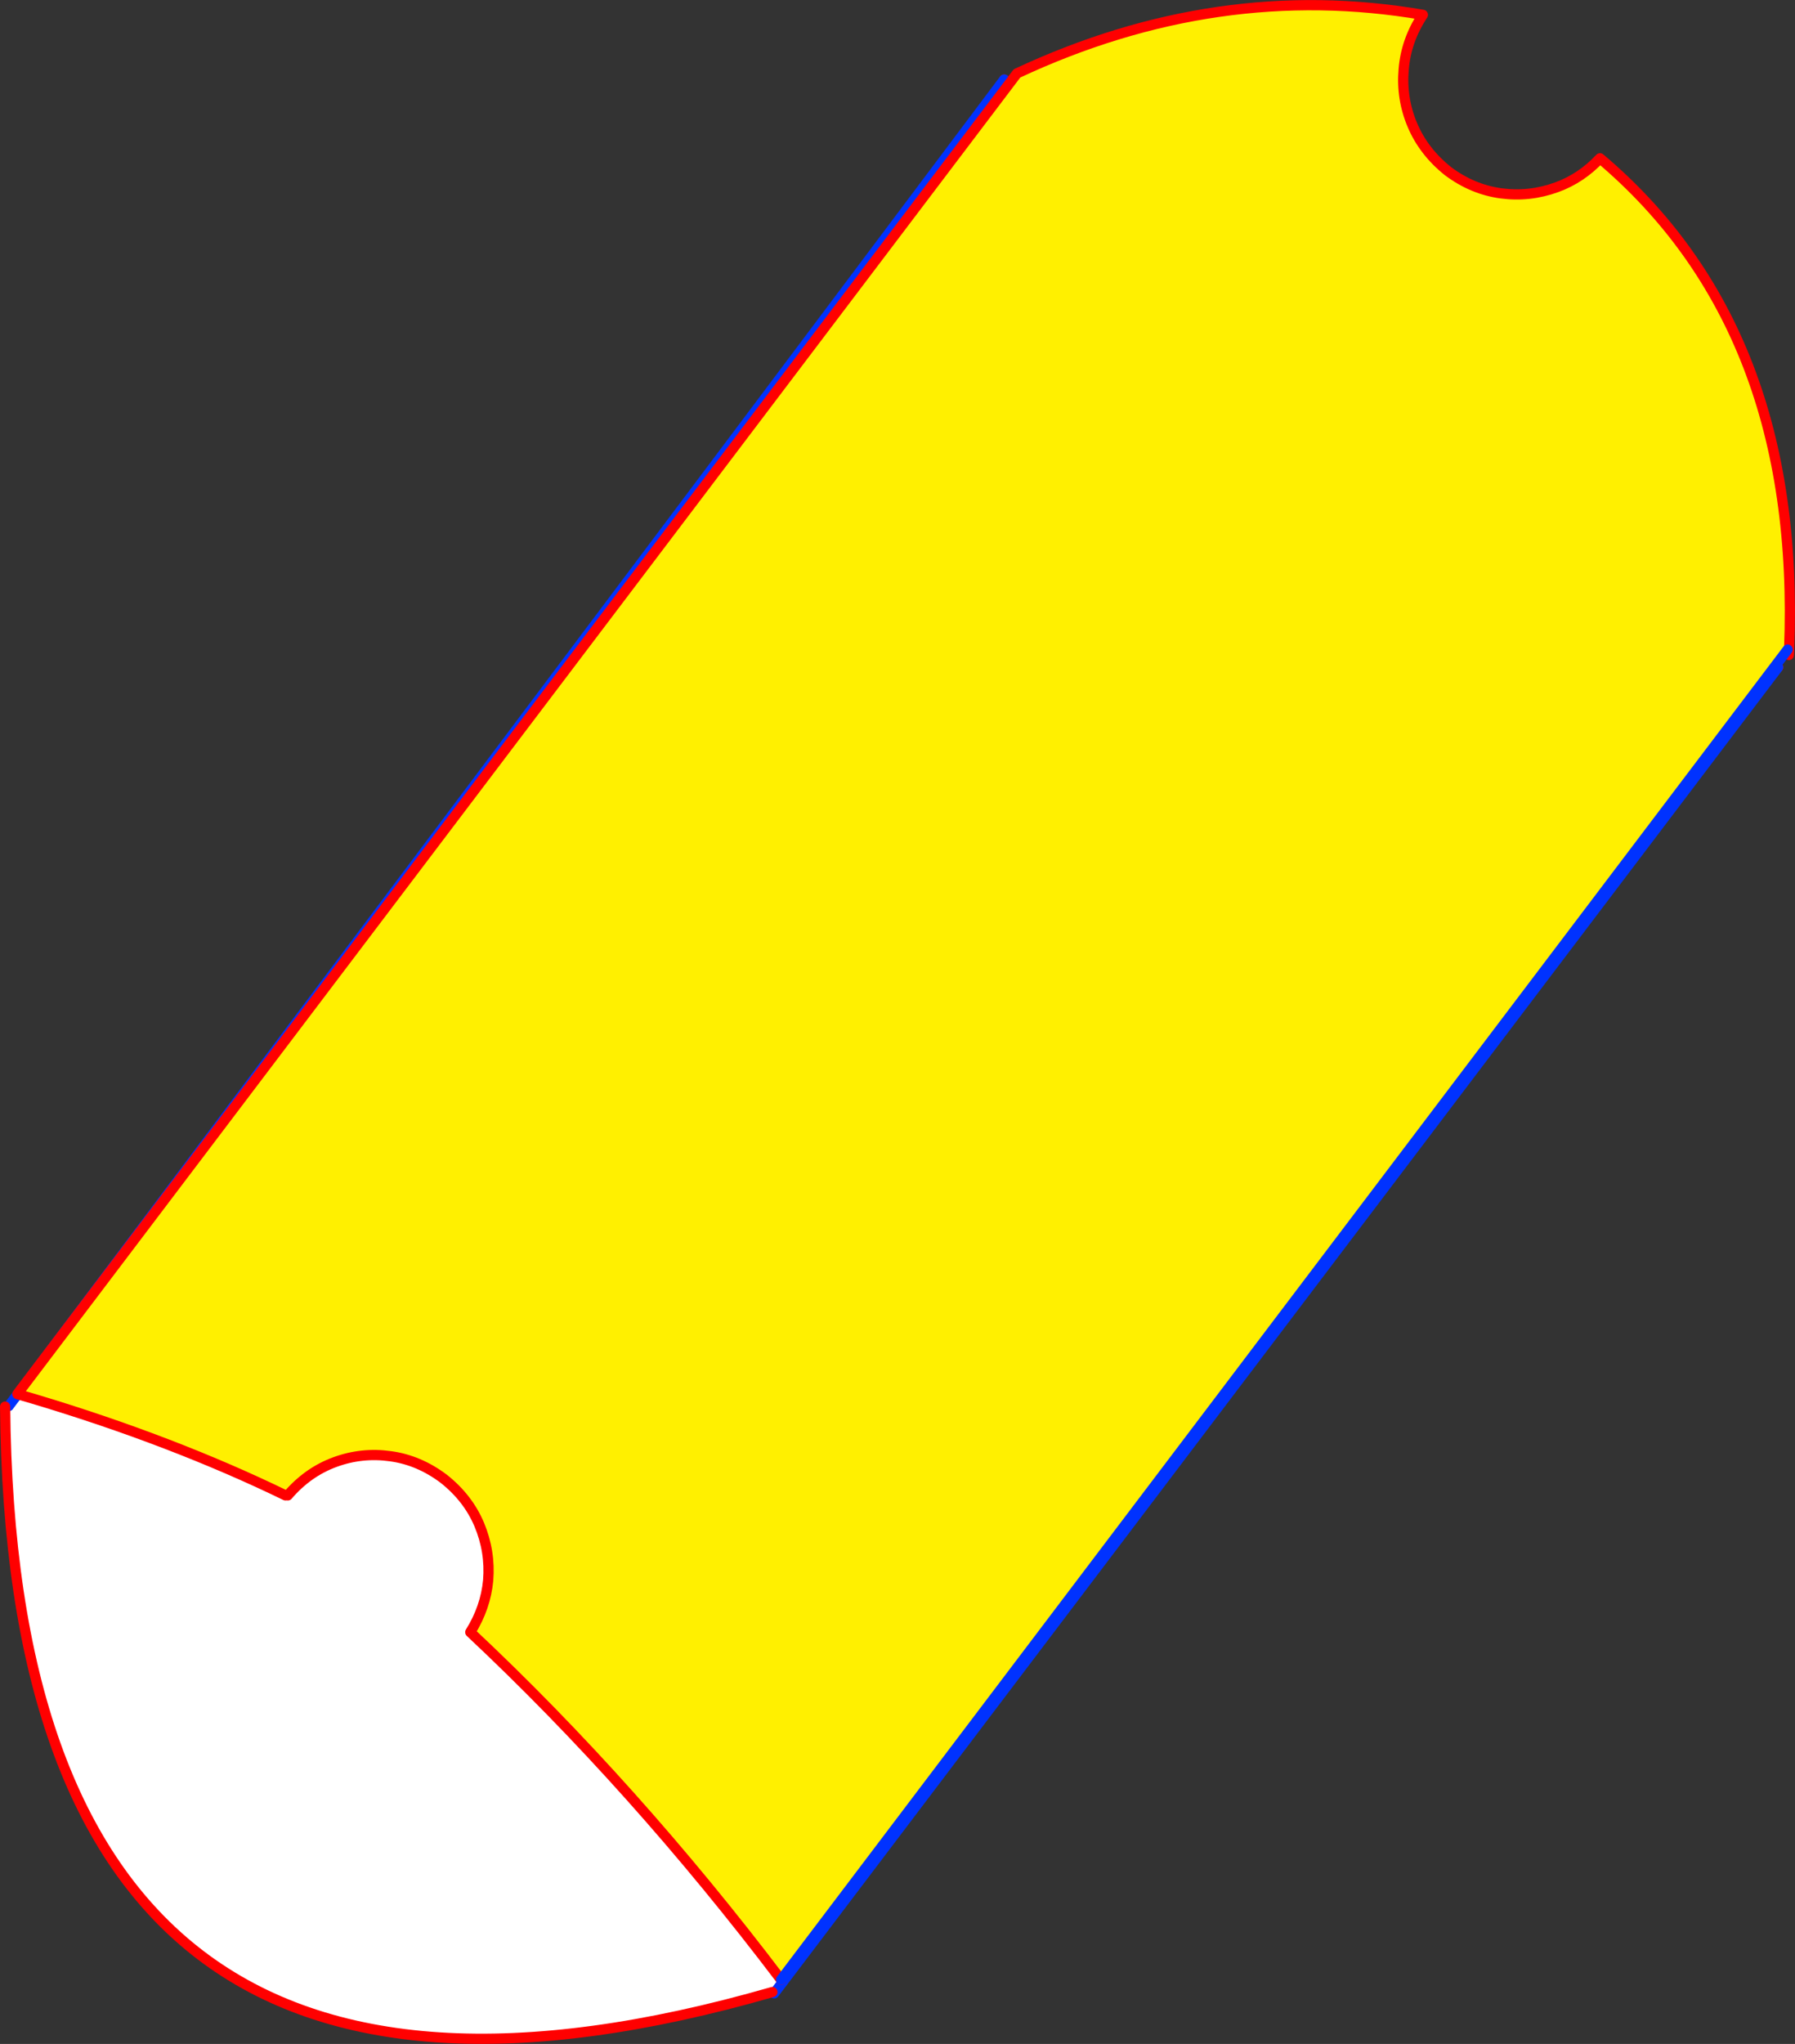 <?xml version="1.0" encoding="UTF-8" standalone="no"?>
<svg xmlns:xlink="http://www.w3.org/1999/xlink" height="399.6px" width="351.15px" xmlns="http://www.w3.org/2000/svg">
  <rect width="100%" height="100%" fill="#333333" stroke="none"/>
  <g transform="matrix(1.0, 0.0, 0.0, 1.0, -124.05, -33.3)">
    <path d="M320.5 48.85 Q324.35 54.65 341.9 98.0 359.45 141.3 411.9 151.6 464.35 161.9 471.9 163.75 L275.5 423.0 275.15 422.75 Q126.4 465.5 125.05 308.3 L125.75 308.2 320.5 48.85" fill="#ffffff" fill-rule="evenodd" stroke="none"/>
    <path d="M320.5 48.85 Q324.35 54.65 341.9 98.0 359.45 141.3 411.9 151.6 464.35 161.9 471.9 163.75" fill="none" stroke="#ff0000" stroke-linecap="round" stroke-linejoin="round" stroke-width="2.0"/>
    <path d="M471.9 163.75 L275.5 423.0 M125.75 308.2 L320.5 48.85" fill="none" stroke="#0032ff" stroke-linecap="round" stroke-linejoin="round" stroke-width="2.0"/>
    <path d="M275.15 422.75 Q126.4 465.5 125.05 308.3" fill="none" stroke="#ff0000" stroke-linecap="round" stroke-linejoin="round" stroke-width="2.0"/>
    <path d="M128.15 304.9 L323.0 47.65 Q362.2 29.3 402.4 36.2 399.1 41.2 398.65 46.85 398.15 52.55 400.35 57.75 402.55 62.95 407.3 66.75 412.1 70.35 417.7 71.1 423.25 71.85 428.6 69.9 433.4 68.15 437.05 64.25 476.55 97.55 474.05 160.3 L473.75 160.3 276.85 420.35 Q248.2 382.55 216.05 352.4 219.05 347.6 219.55 342.25 220.0 336.6 217.8 331.35 215.6 326.15 210.85 322.4 206.0 318.75 200.45 318.0 194.85 317.2 189.55 319.15 184.25 321.1 180.35 325.65 L179.9 325.65 Q157.85 314.95 130.7 306.8 L128.15 304.9" fill="#fff000" fill-rule="evenodd" stroke="none"/>
    <path d="M474.05 160.3 Q476.55 97.55 437.05 64.25 433.4 68.15 428.6 69.9 423.25 71.85 417.7 71.1 412.1 70.35 407.3 66.75 402.55 62.95 400.35 57.75 398.15 52.55 398.65 46.85 399.1 41.2 402.4 36.2 362.2 29.3 323.0 47.65 L128.15 304.9 127.45 305.85 130.7 306.8 Q157.85 314.95 179.9 325.65 M180.35 325.65 Q184.25 321.1 189.55 319.15 194.85 317.2 200.45 318.0 206.0 318.75 210.85 322.4 215.6 326.15 217.8 331.35 220.0 336.6 219.55 342.25 219.05 347.6 216.05 352.4 248.2 382.55 276.85 420.35 M474.05 160.3 L474.0 161.35" fill="none" stroke="#ff0000" stroke-linecap="round" stroke-linejoin="round" stroke-width="2.0"/>
    <path d="M276.85 420.35 L473.75 160.3" fill="none" stroke="#0032ff" stroke-linecap="round" stroke-linejoin="round" stroke-width="2.0"/>
  </g>
</svg>
